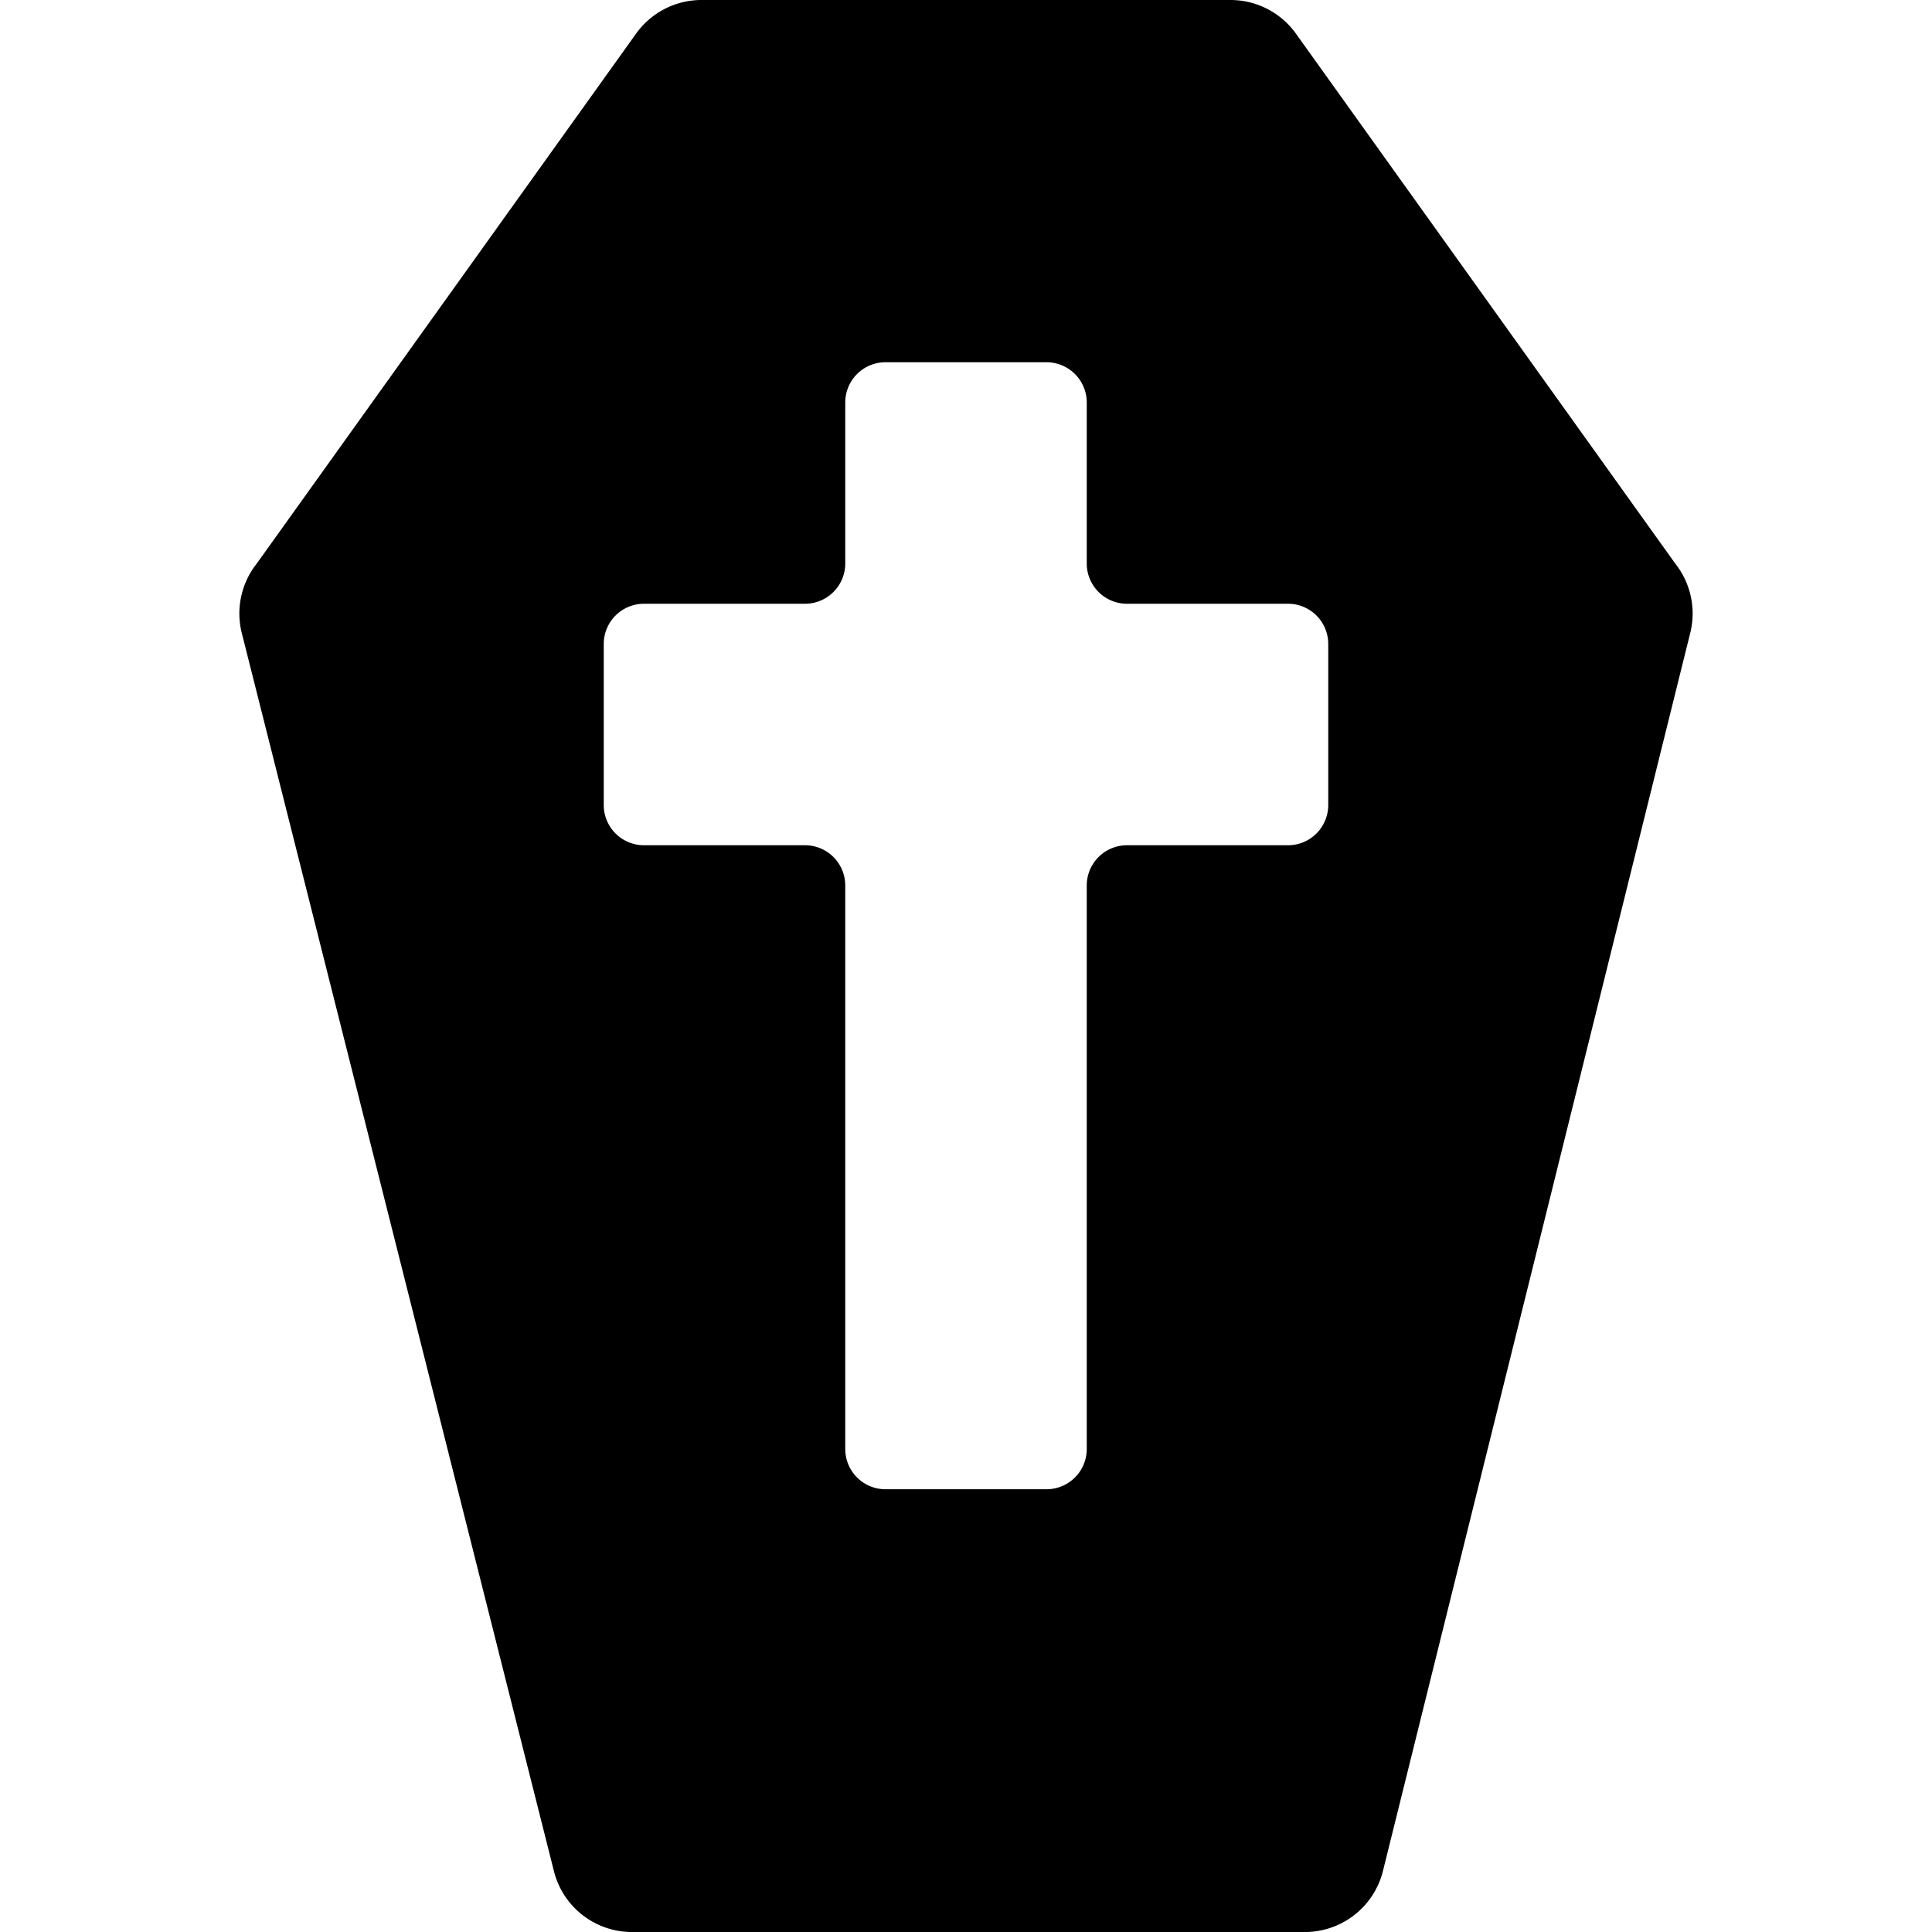<svg xmlns="http://www.w3.org/2000/svg" viewBox="0 0 24 24"><path d="M20.81 7 16.1 0.42a1 1 0 0 0 -0.82 -0.42H8.72a1 1 0 0 0 -0.82 0.42L3.19 7a1 1 0 0 0 -0.19 0.85l3.88 15.39a1 1 0 0 0 1 0.76h8.3a1 1 0 0 0 1 -0.76L21 7.85a1 1 0 0 0 -0.19 -0.85Zm-4.31 3a0.5 0.5 0 0 1 -0.5 0.5h-2a0.5 0.5 0 0 0 -0.5 0.5v7a0.5 0.5 0 0 1 -0.5 0.5h-2a0.5 0.5 0 0 1 -0.5 -0.5v-7a0.5 0.5 0 0 0 -0.5 -0.5H8a0.5 0.5 0 0 1 -0.5 -0.5V8a0.5 0.5 0 0 1 0.5 -0.5h2a0.5 0.5 0 0 0 0.5 -0.5V5a0.5 0.5 0 0 1 0.5 -0.5h2a0.5 0.5 0 0 1 0.5 0.5v2a0.5 0.5 0 0 0 0.5 0.5h2a0.5 0.5 0 0 1 0.5 0.5Z" fill="#000000" stroke-width="1"></path></svg>